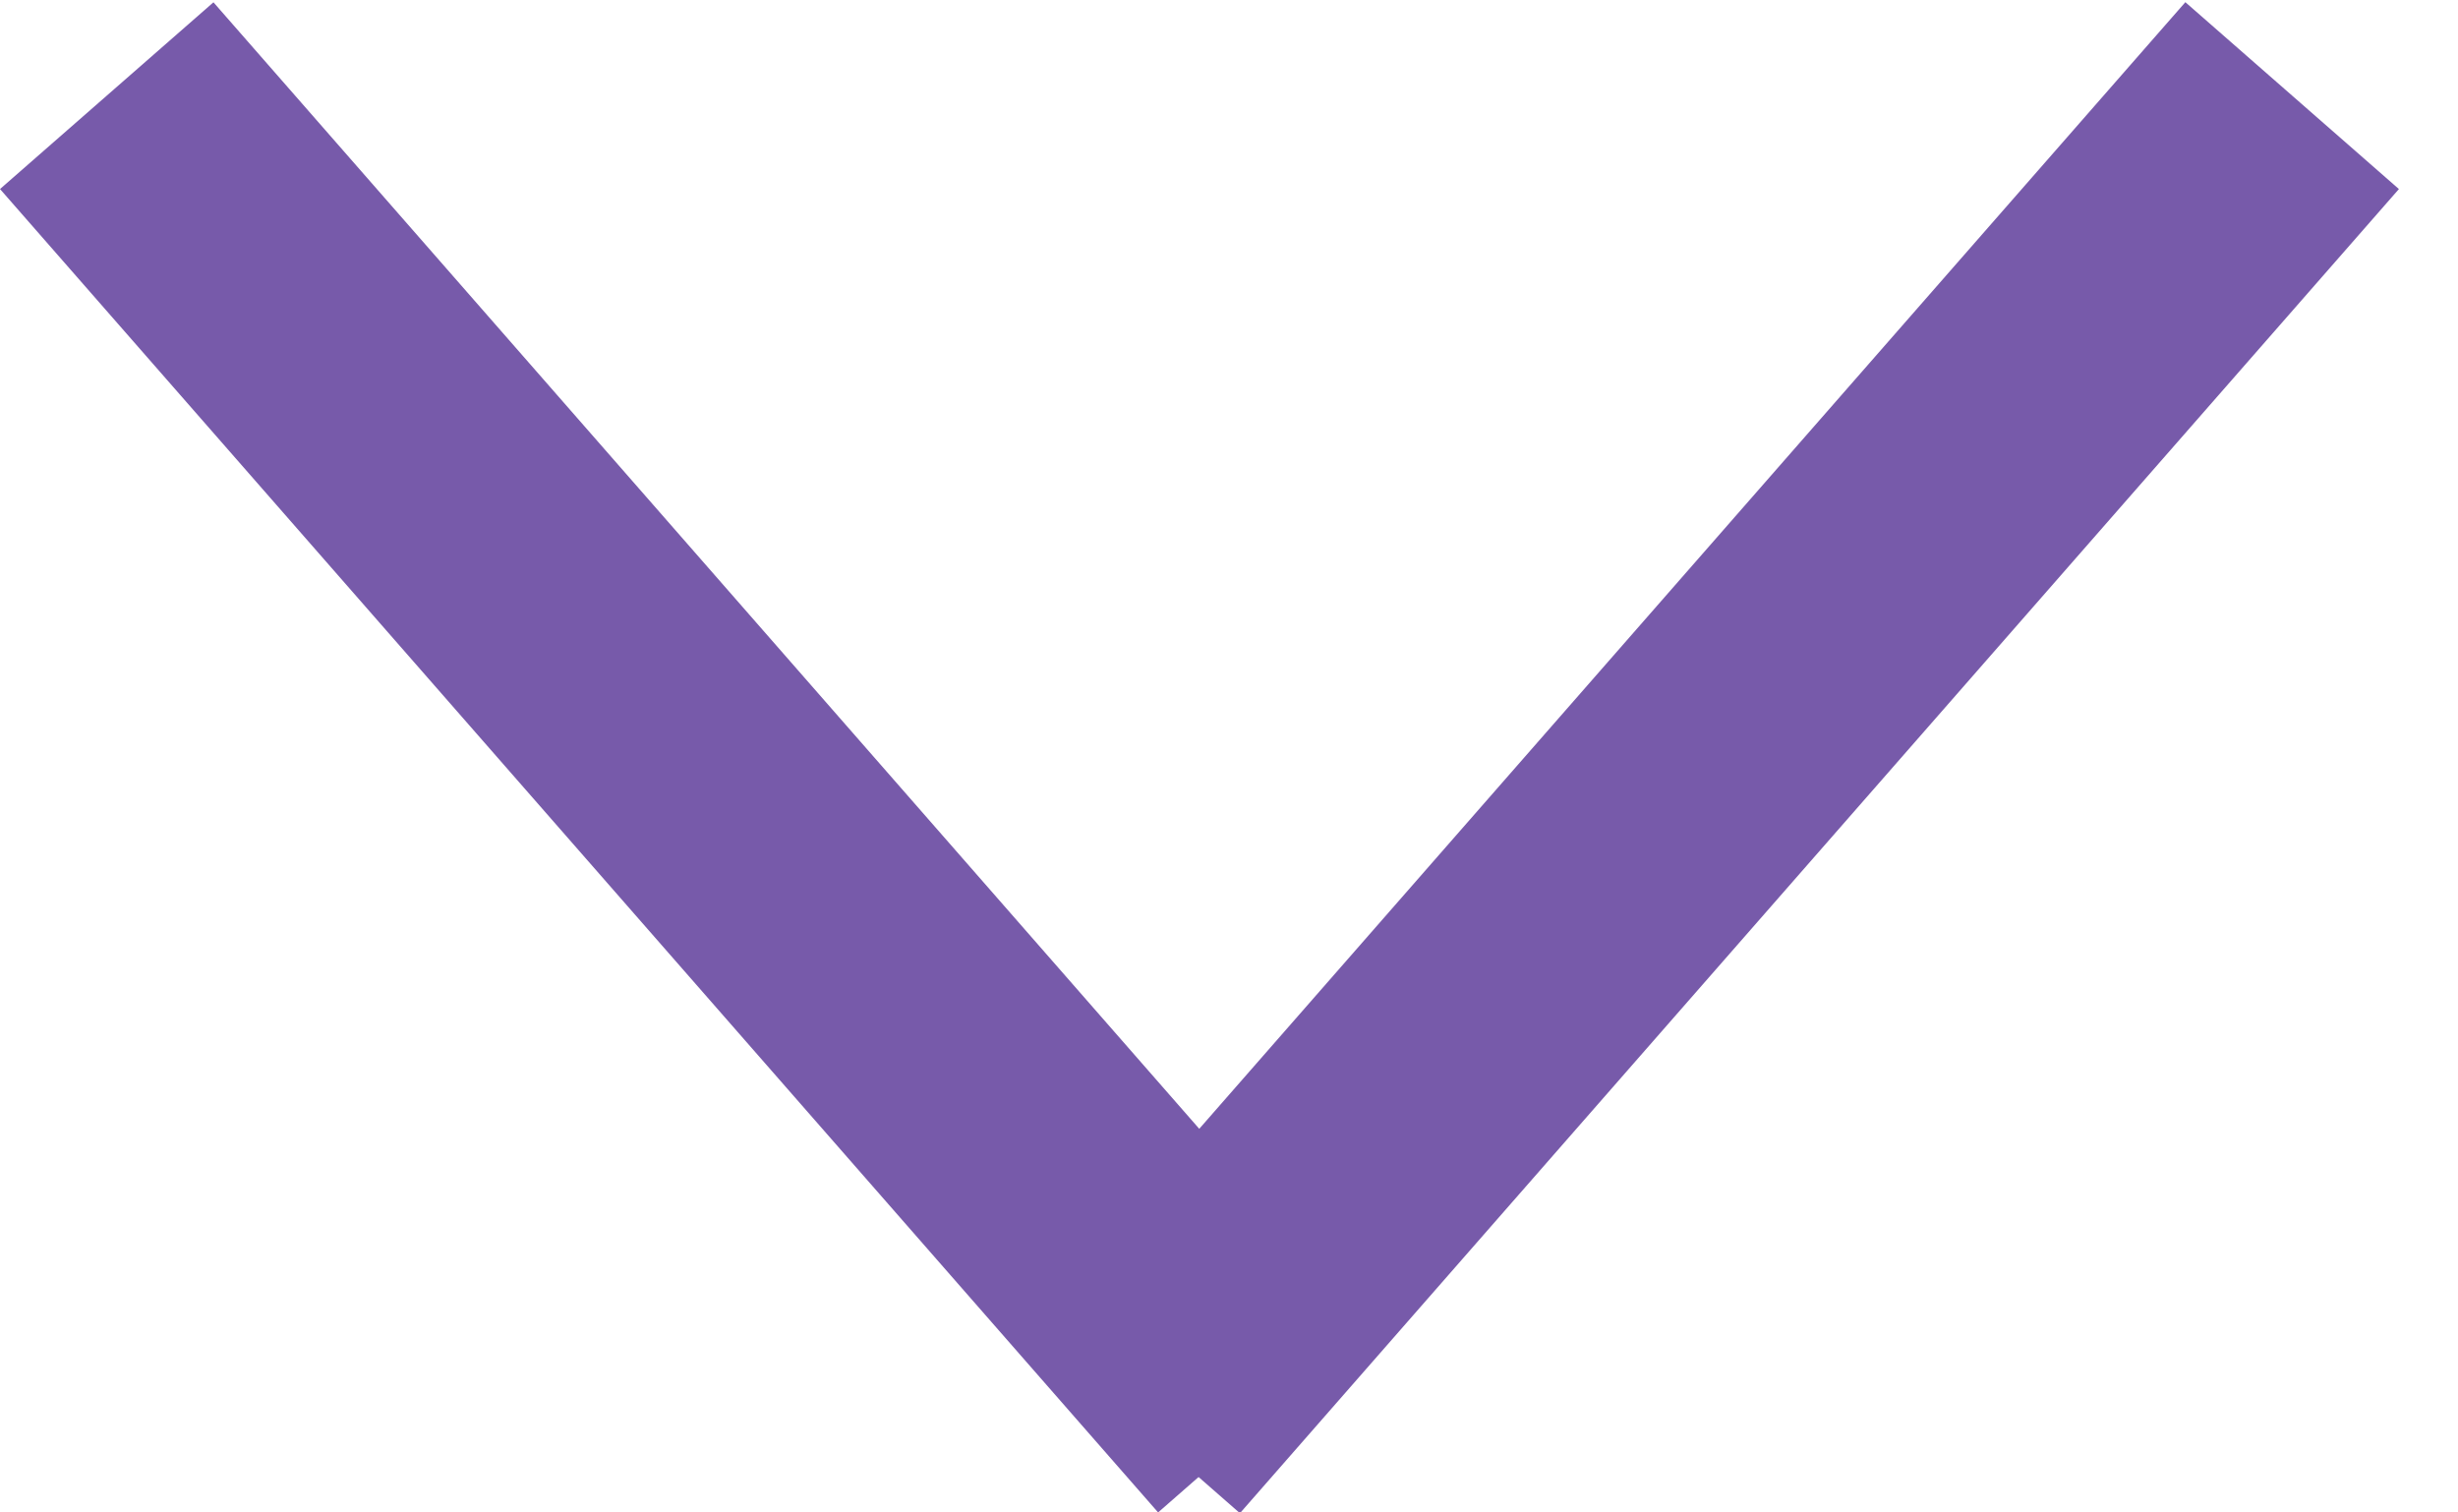<?xml version="1.0" encoding="UTF-8"?> <svg xmlns="http://www.w3.org/2000/svg" width="26" height="16" viewBox="0 0 26 16" fill="none"><line x1="1.129" y1="1.012" x2="13.379" y2="15.012" stroke="#775AAA" stroke-width="3"></line><line y1="-1.5" x2="18.603" y2="-1.5" transform="matrix(-0.659 0.753 0.753 0.659 25.375 2)" stroke="#775AAA" stroke-width="3"></line></svg> 